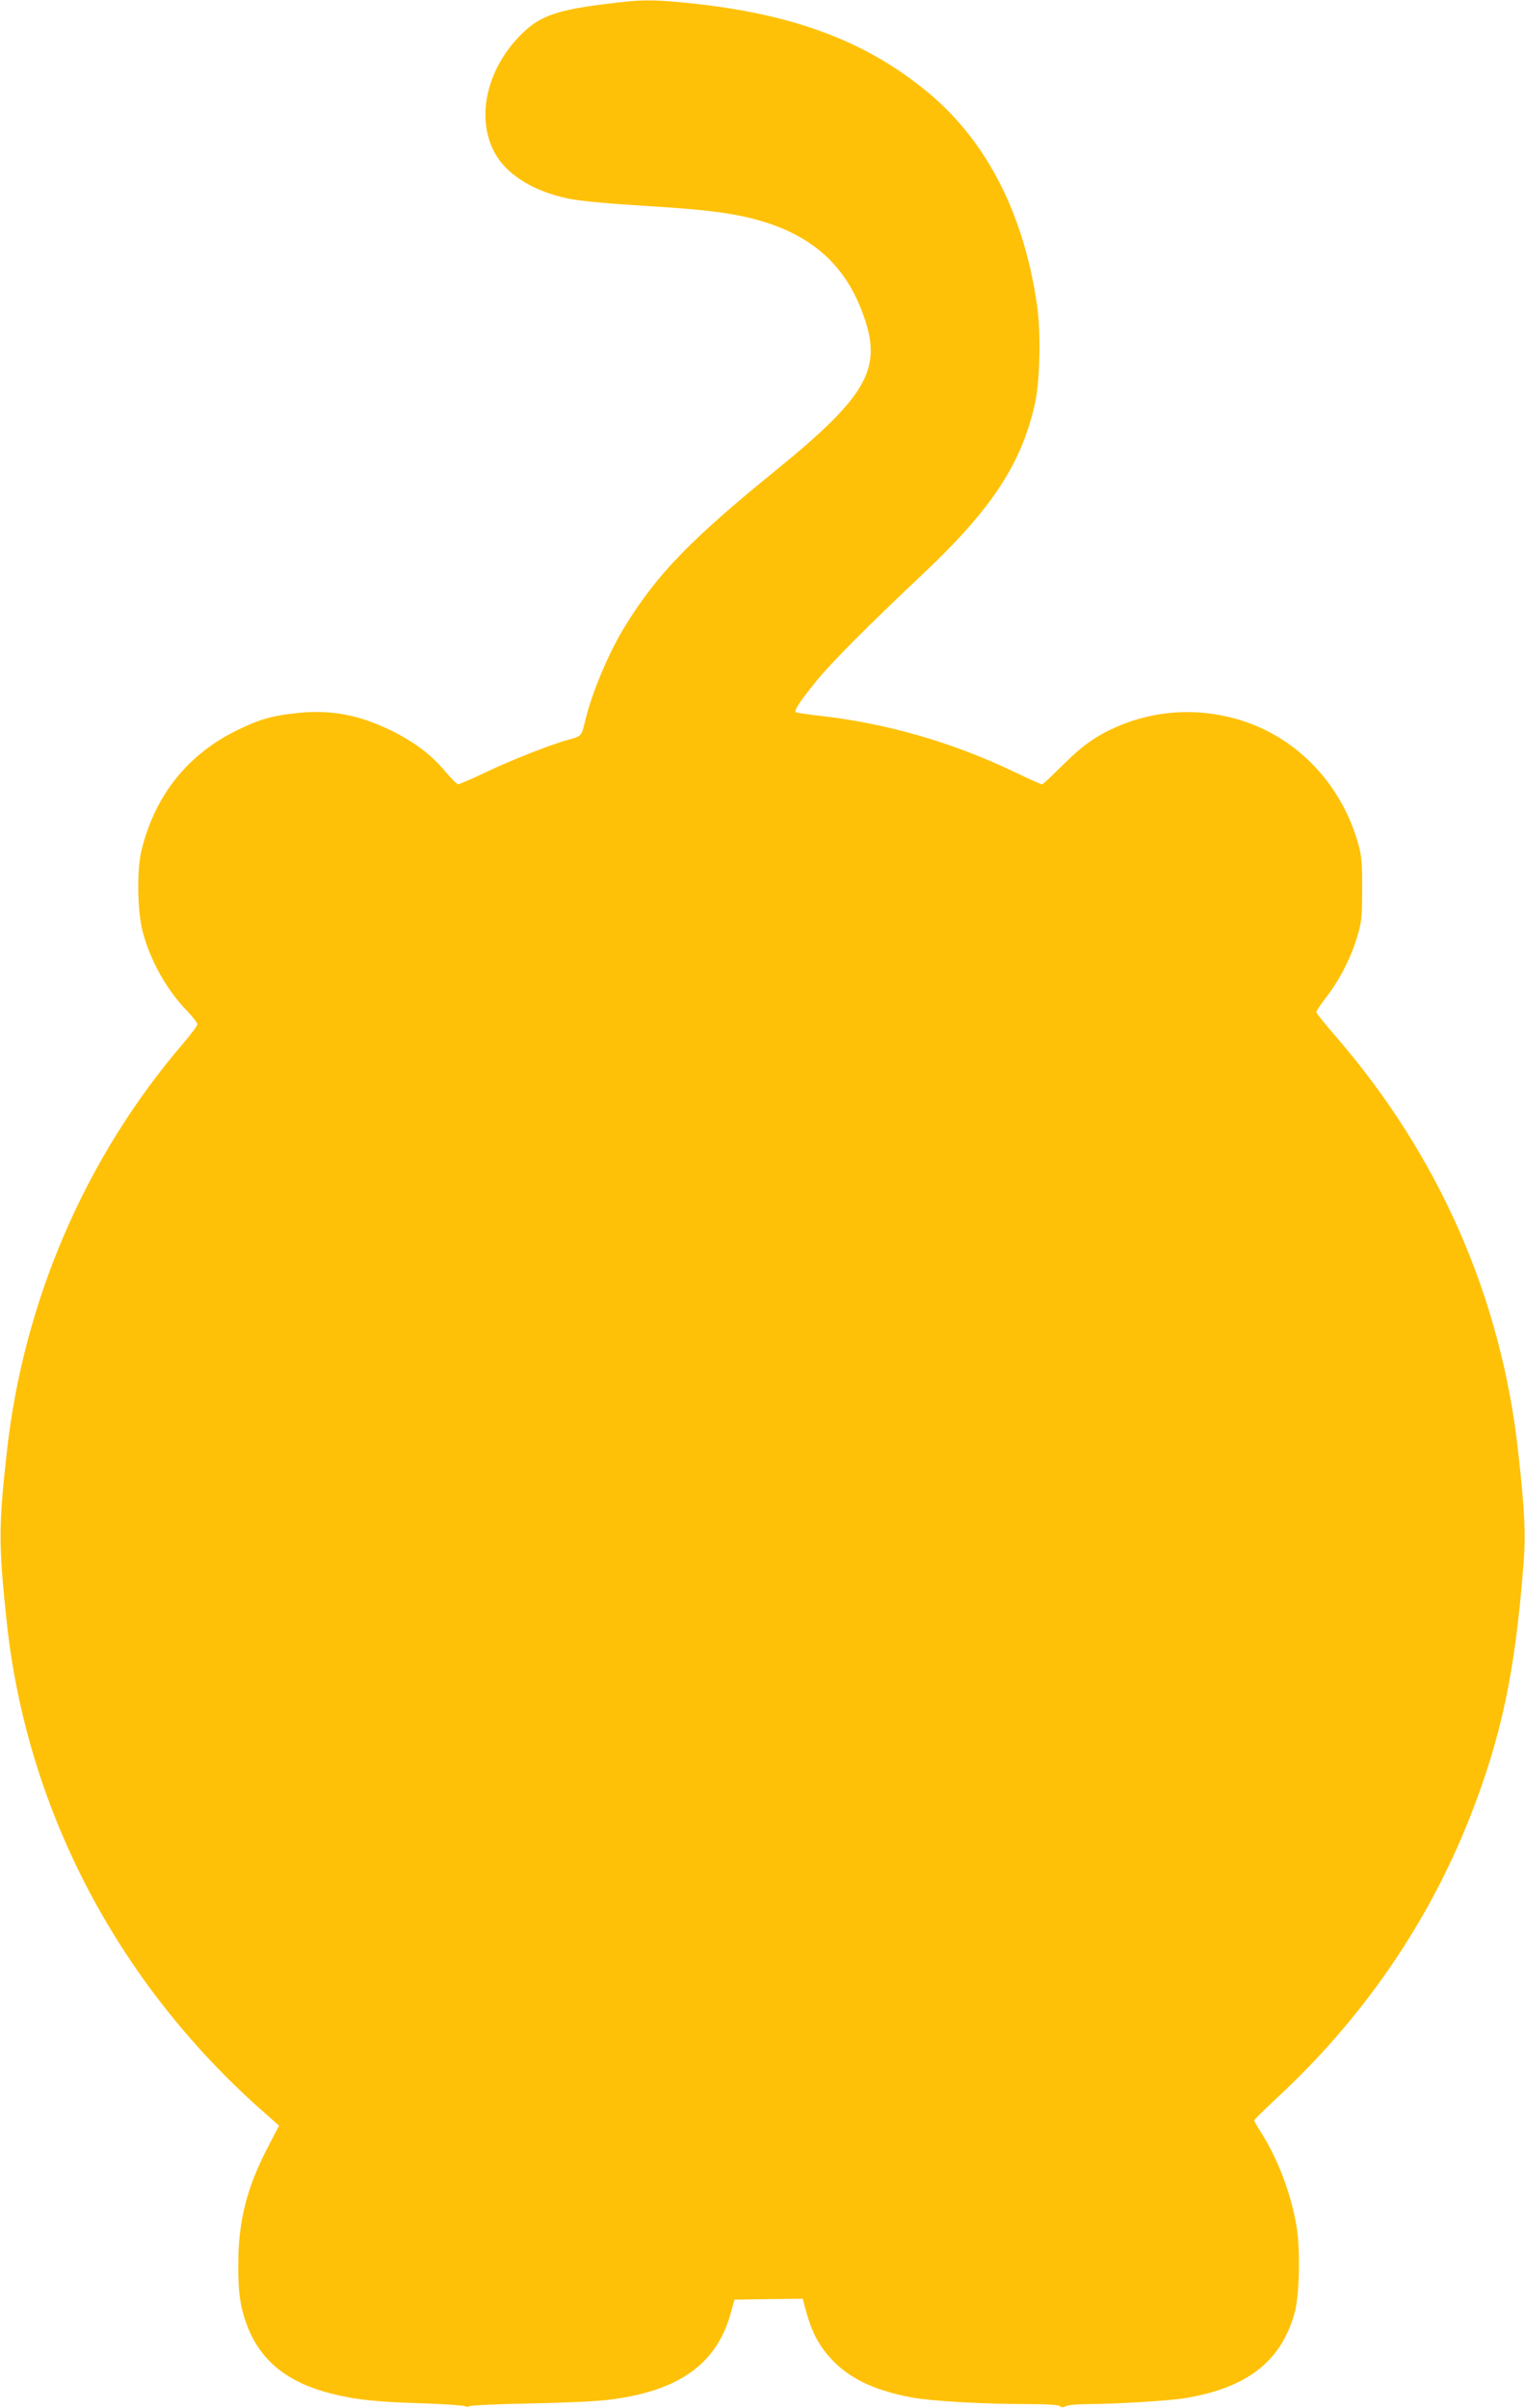 <?xml version="1.0" standalone="no"?>
<!DOCTYPE svg PUBLIC "-//W3C//DTD SVG 20010904//EN"
 "http://www.w3.org/TR/2001/REC-SVG-20010904/DTD/svg10.dtd">
<svg version="1.0" xmlns="http://www.w3.org/2000/svg"
 width="811pt" height="1280pt" viewBox="0 0 811 1280"
 preserveAspectRatio="xMidYMid meet">
<g transform="translate(0,1280) scale(0.1,-0.1)"
fill="#ffc107" stroke="none">
<path d="M3230 12780 c-261 -32 -353 -63 -446 -151 -203 -193 -262 -477 -138
-666 67 -103 203 -182 372 -218 74 -15 217 -28 497 -45 219 -14 362 -31 478
-60 315 -78 506 -244 603 -528 95 -275 12 -420 -471 -813 -454 -369 -627 -548
-797 -821 -90 -144 -183 -365 -218 -518 -16 -70 -21 -75 -78 -90 -83 -20 -310
-109 -450 -176 -74 -35 -140 -64 -146 -63 -6 0 -37 31 -68 68 -74 89 -169 160
-293 220 -166 81 -318 109 -490 91 -135 -14 -204 -33 -320 -90 -265 -128 -440
-346 -512 -638 -26 -104 -23 -323 5 -432 40 -154 127 -311 236 -423 31 -33 56
-65 56 -72 0 -7 -34 -53 -76 -102 -520 -606 -849 -1369 -938 -2173 -44 -395
-44 -494 0 -905 109 -1010 603 -1942 1394 -2627 l54 -48 -61 -117 c-111 -214
-156 -391 -156 -623 -1 -150 12 -233 50 -330 72 -183 216 -297 444 -354 128
-33 243 -45 489 -52 113 -4 213 -11 222 -15 9 -5 19 -5 22 -1 3 5 144 12 313
15 169 3 355 11 413 18 380 42 589 186 665 459 l21 75 181 3 182 2 11 -42 c35
-136 76 -213 155 -293 94 -95 226 -155 415 -190 104 -19 377 -35 605 -35 110
0 175 -4 182 -11 8 -8 17 -8 31 0 11 6 67 11 124 11 141 0 427 18 507 31 332
54 514 195 586 454 25 91 31 327 11 453 -28 176 -98 361 -192 510 -19 29 -34
56 -34 60 0 4 53 56 117 116 458 423 809 933 1031 1498 165 420 239 766 283
1331 14 165 8 294 -27 607 -90 822 -422 1577 -970 2210 -57 66 -104 124 -104
130 0 5 24 41 53 79 70 90 129 205 163 316 25 82 28 105 28 255 1 131 -3 179
-18 234 -90 333 -339 589 -658 676 -213 58 -428 43 -628 -43 -112 -49 -184
-100 -293 -209 -54 -54 -102 -98 -106 -98 -4 0 -73 31 -152 69 -325 155 -672
255 -1022 295 -71 8 -131 17 -135 20 -9 10 19 53 104 159 82 102 272 293 587
590 355 337 512 577 582 897 25 114 31 370 11 510 -68 485 -264 872 -573 1132
-334 280 -729 427 -1293 483 -189 18 -235 18 -420 -5z"/>
</g>
</svg>
